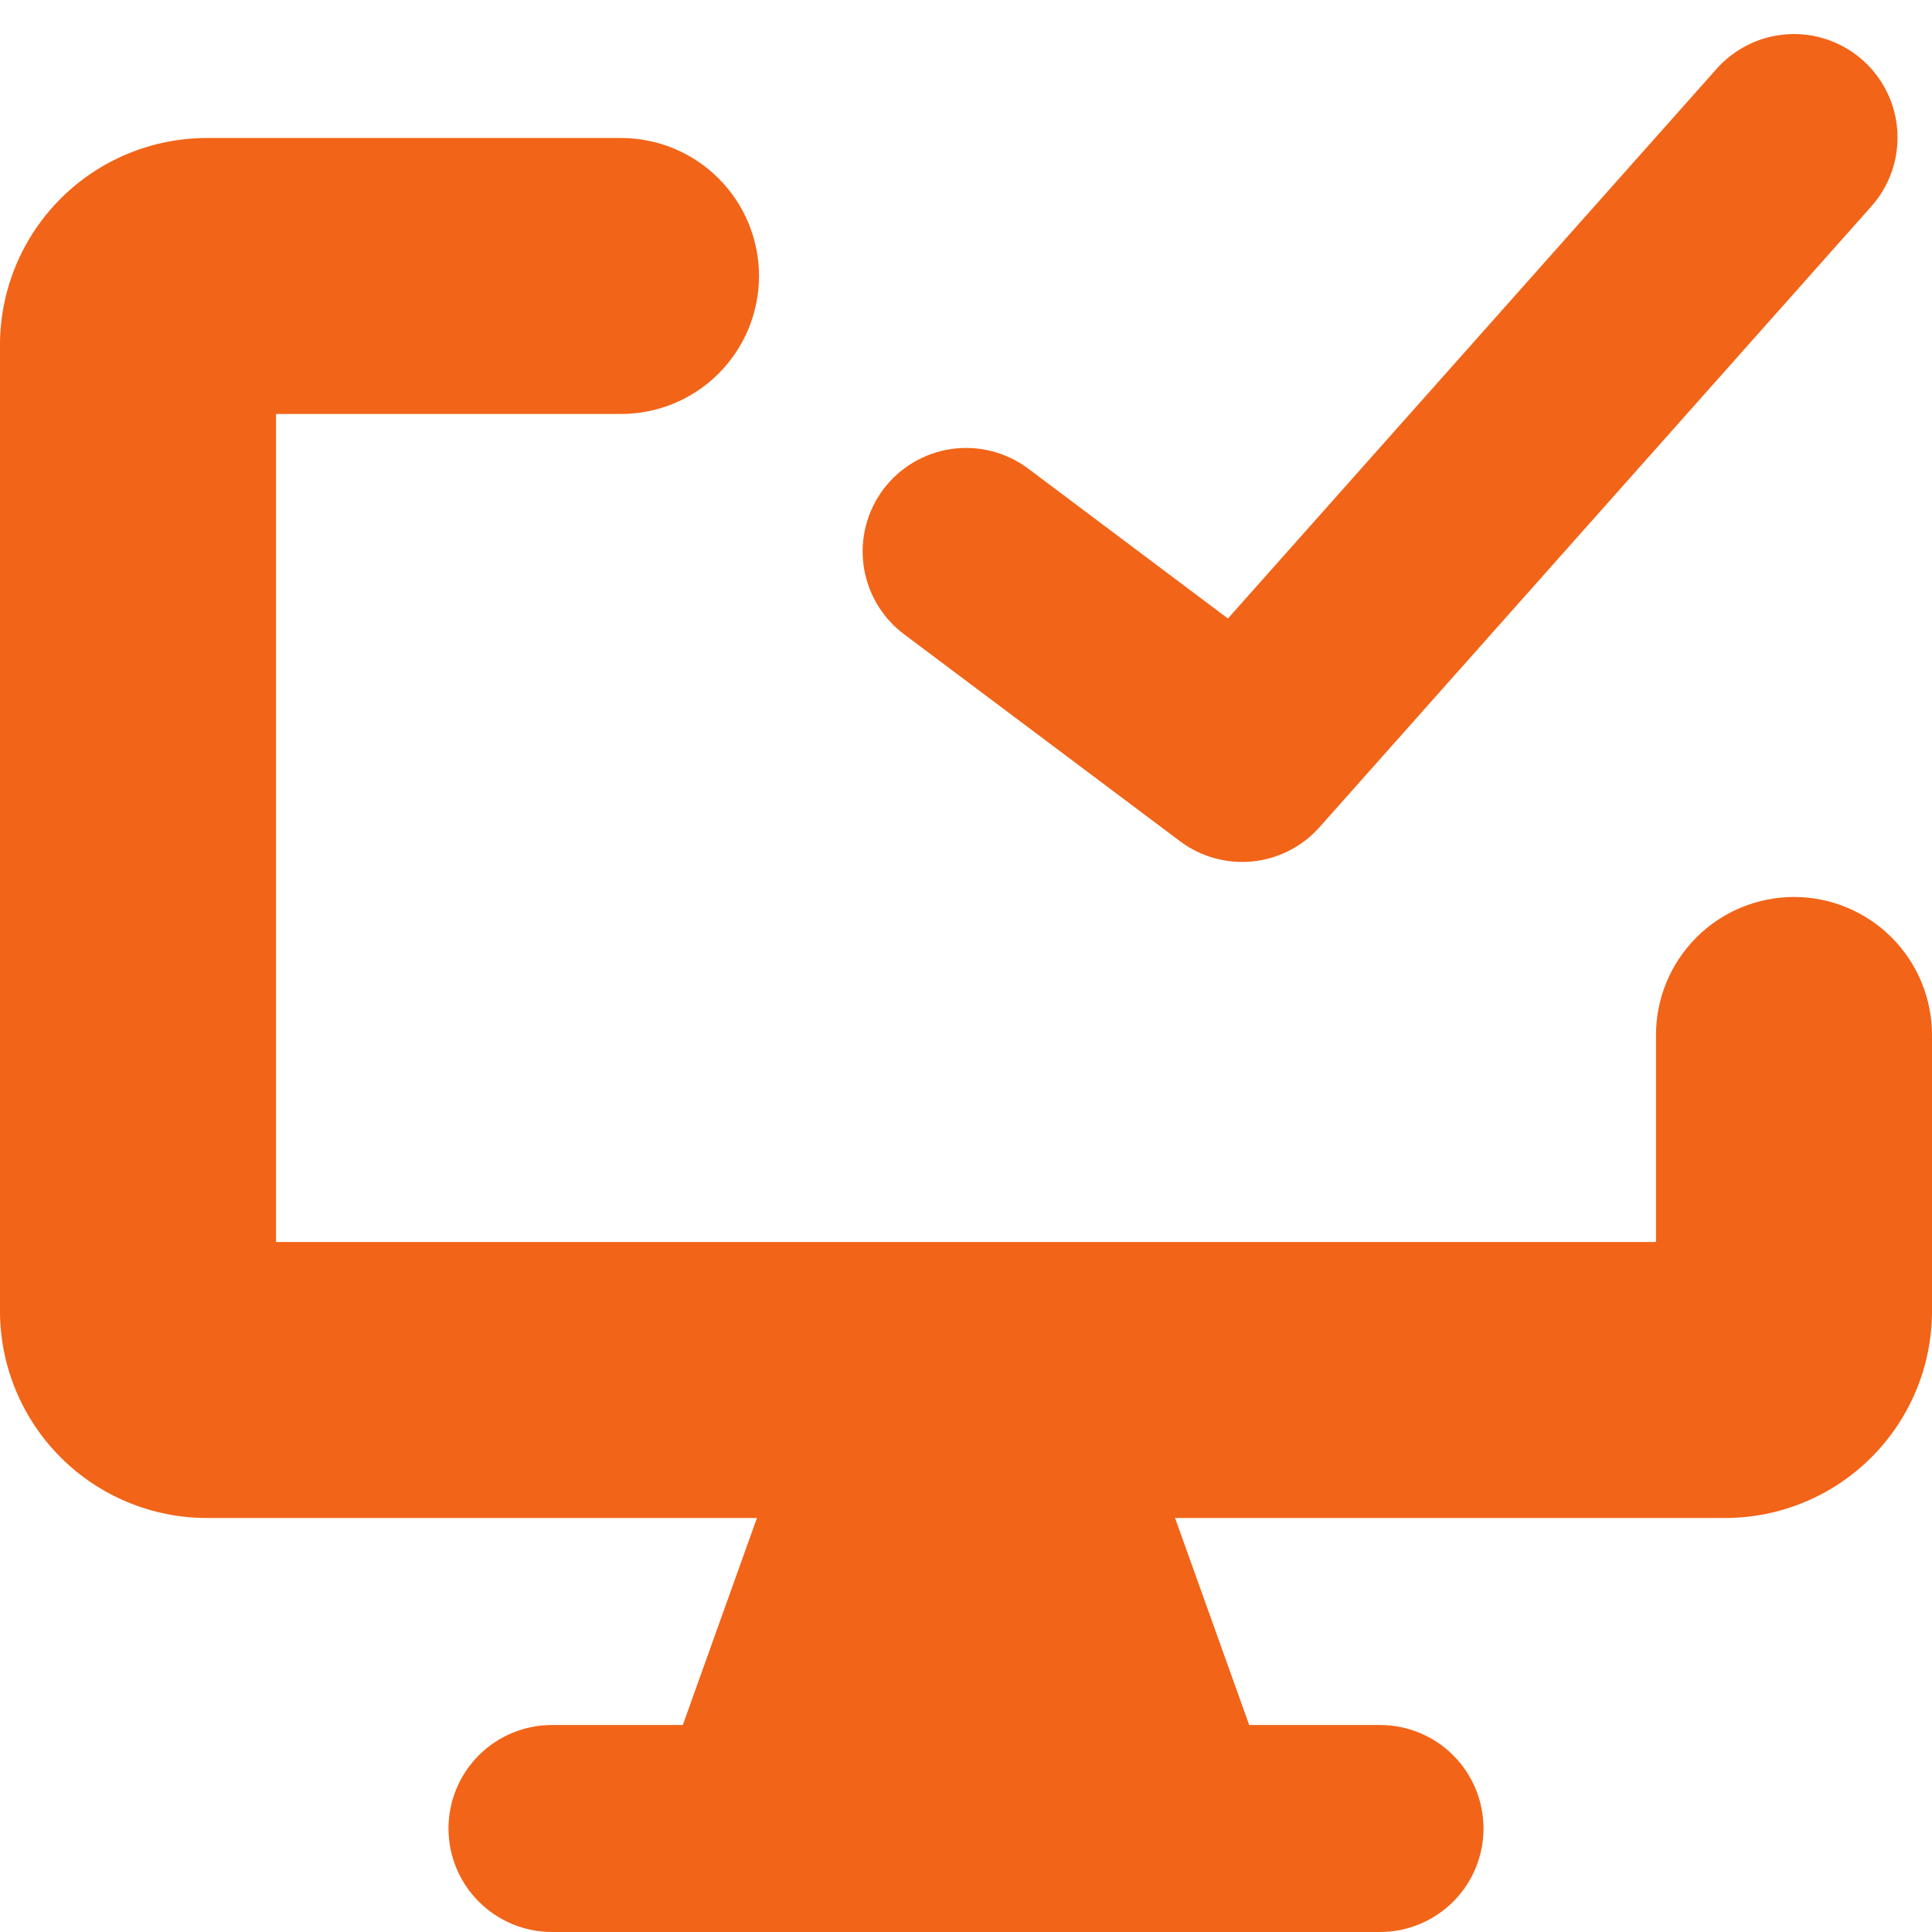 <svg width="80" height="80" viewBox="0 0 80 80" fill="none" xmlns="http://www.w3.org/2000/svg">
<g clip-path="url(#clip0_2641_13062)">
<path fill-rule="evenodd" clip-rule="evenodd" d="M77.131 2.491C77.552 2.865 77.896 3.318 78.142 3.824C78.388 4.33 78.532 4.88 78.565 5.442C78.599 6.004 78.521 6.567 78.337 7.099C78.153 7.631 77.865 8.122 77.491 8.542L54.634 34.257C53.92 35.059 52.93 35.563 51.861 35.67C50.792 35.777 49.722 35.478 48.863 34.834L37.434 26.262C36.984 25.925 36.605 25.502 36.318 25.017C36.031 24.533 35.843 23.997 35.763 23.44C35.684 22.883 35.714 22.316 35.854 21.77C35.994 21.225 36.239 20.713 36.577 20.262C36.915 19.812 37.338 19.433 37.822 19.146C38.306 18.859 38.843 18.671 39.4 18.591C39.957 18.512 40.524 18.543 41.069 18.682C41.614 18.822 42.127 19.068 42.577 19.405L50.846 25.611L71.086 2.845C71.841 1.997 72.902 1.484 74.035 1.417C75.169 1.351 76.282 1.737 77.131 2.491ZM48.657 62.857H71.429C73.702 62.857 75.882 61.954 77.49 60.346C79.097 58.739 80 56.559 80 54.285V42.857C80 41.341 79.398 39.888 78.326 38.816C77.255 37.745 75.801 37.142 74.286 37.142C72.77 37.142 71.317 37.745 70.245 38.816C69.174 39.888 68.571 41.341 68.571 42.857V51.428H11.429V17.142H25.714C27.23 17.142 28.683 16.54 29.755 15.469C30.826 14.397 31.429 12.944 31.429 11.428C31.429 9.913 30.826 8.459 29.755 7.388C28.683 6.316 27.23 5.714 25.714 5.714H8.571C6.298 5.714 4.118 6.617 2.511 8.224C0.903 9.832 0 12.012 0 14.285L0 54.285C0 56.559 0.903 58.739 2.511 60.346C4.118 61.954 6.298 62.857 8.571 62.857H31.343L28.274 71.428H22.857C21.721 71.428 20.63 71.88 19.827 72.683C19.023 73.487 18.571 74.577 18.571 75.714C18.571 76.851 19.023 77.941 19.827 78.744C20.63 79.548 21.721 80 22.857 80H57.143C58.279 80 59.37 79.548 60.173 78.744C60.977 77.941 61.429 76.851 61.429 75.714C61.429 74.577 60.977 73.487 60.173 72.683C59.37 71.88 58.279 71.428 57.143 71.428H51.726L48.657 62.857Z" fill="#F26418"/>
</g>
<defs>
<clipPath id="clip0_2641_13062">
<rect width="80" height="80" fill="white"/>
</clipPath>
</defs>
</svg>
